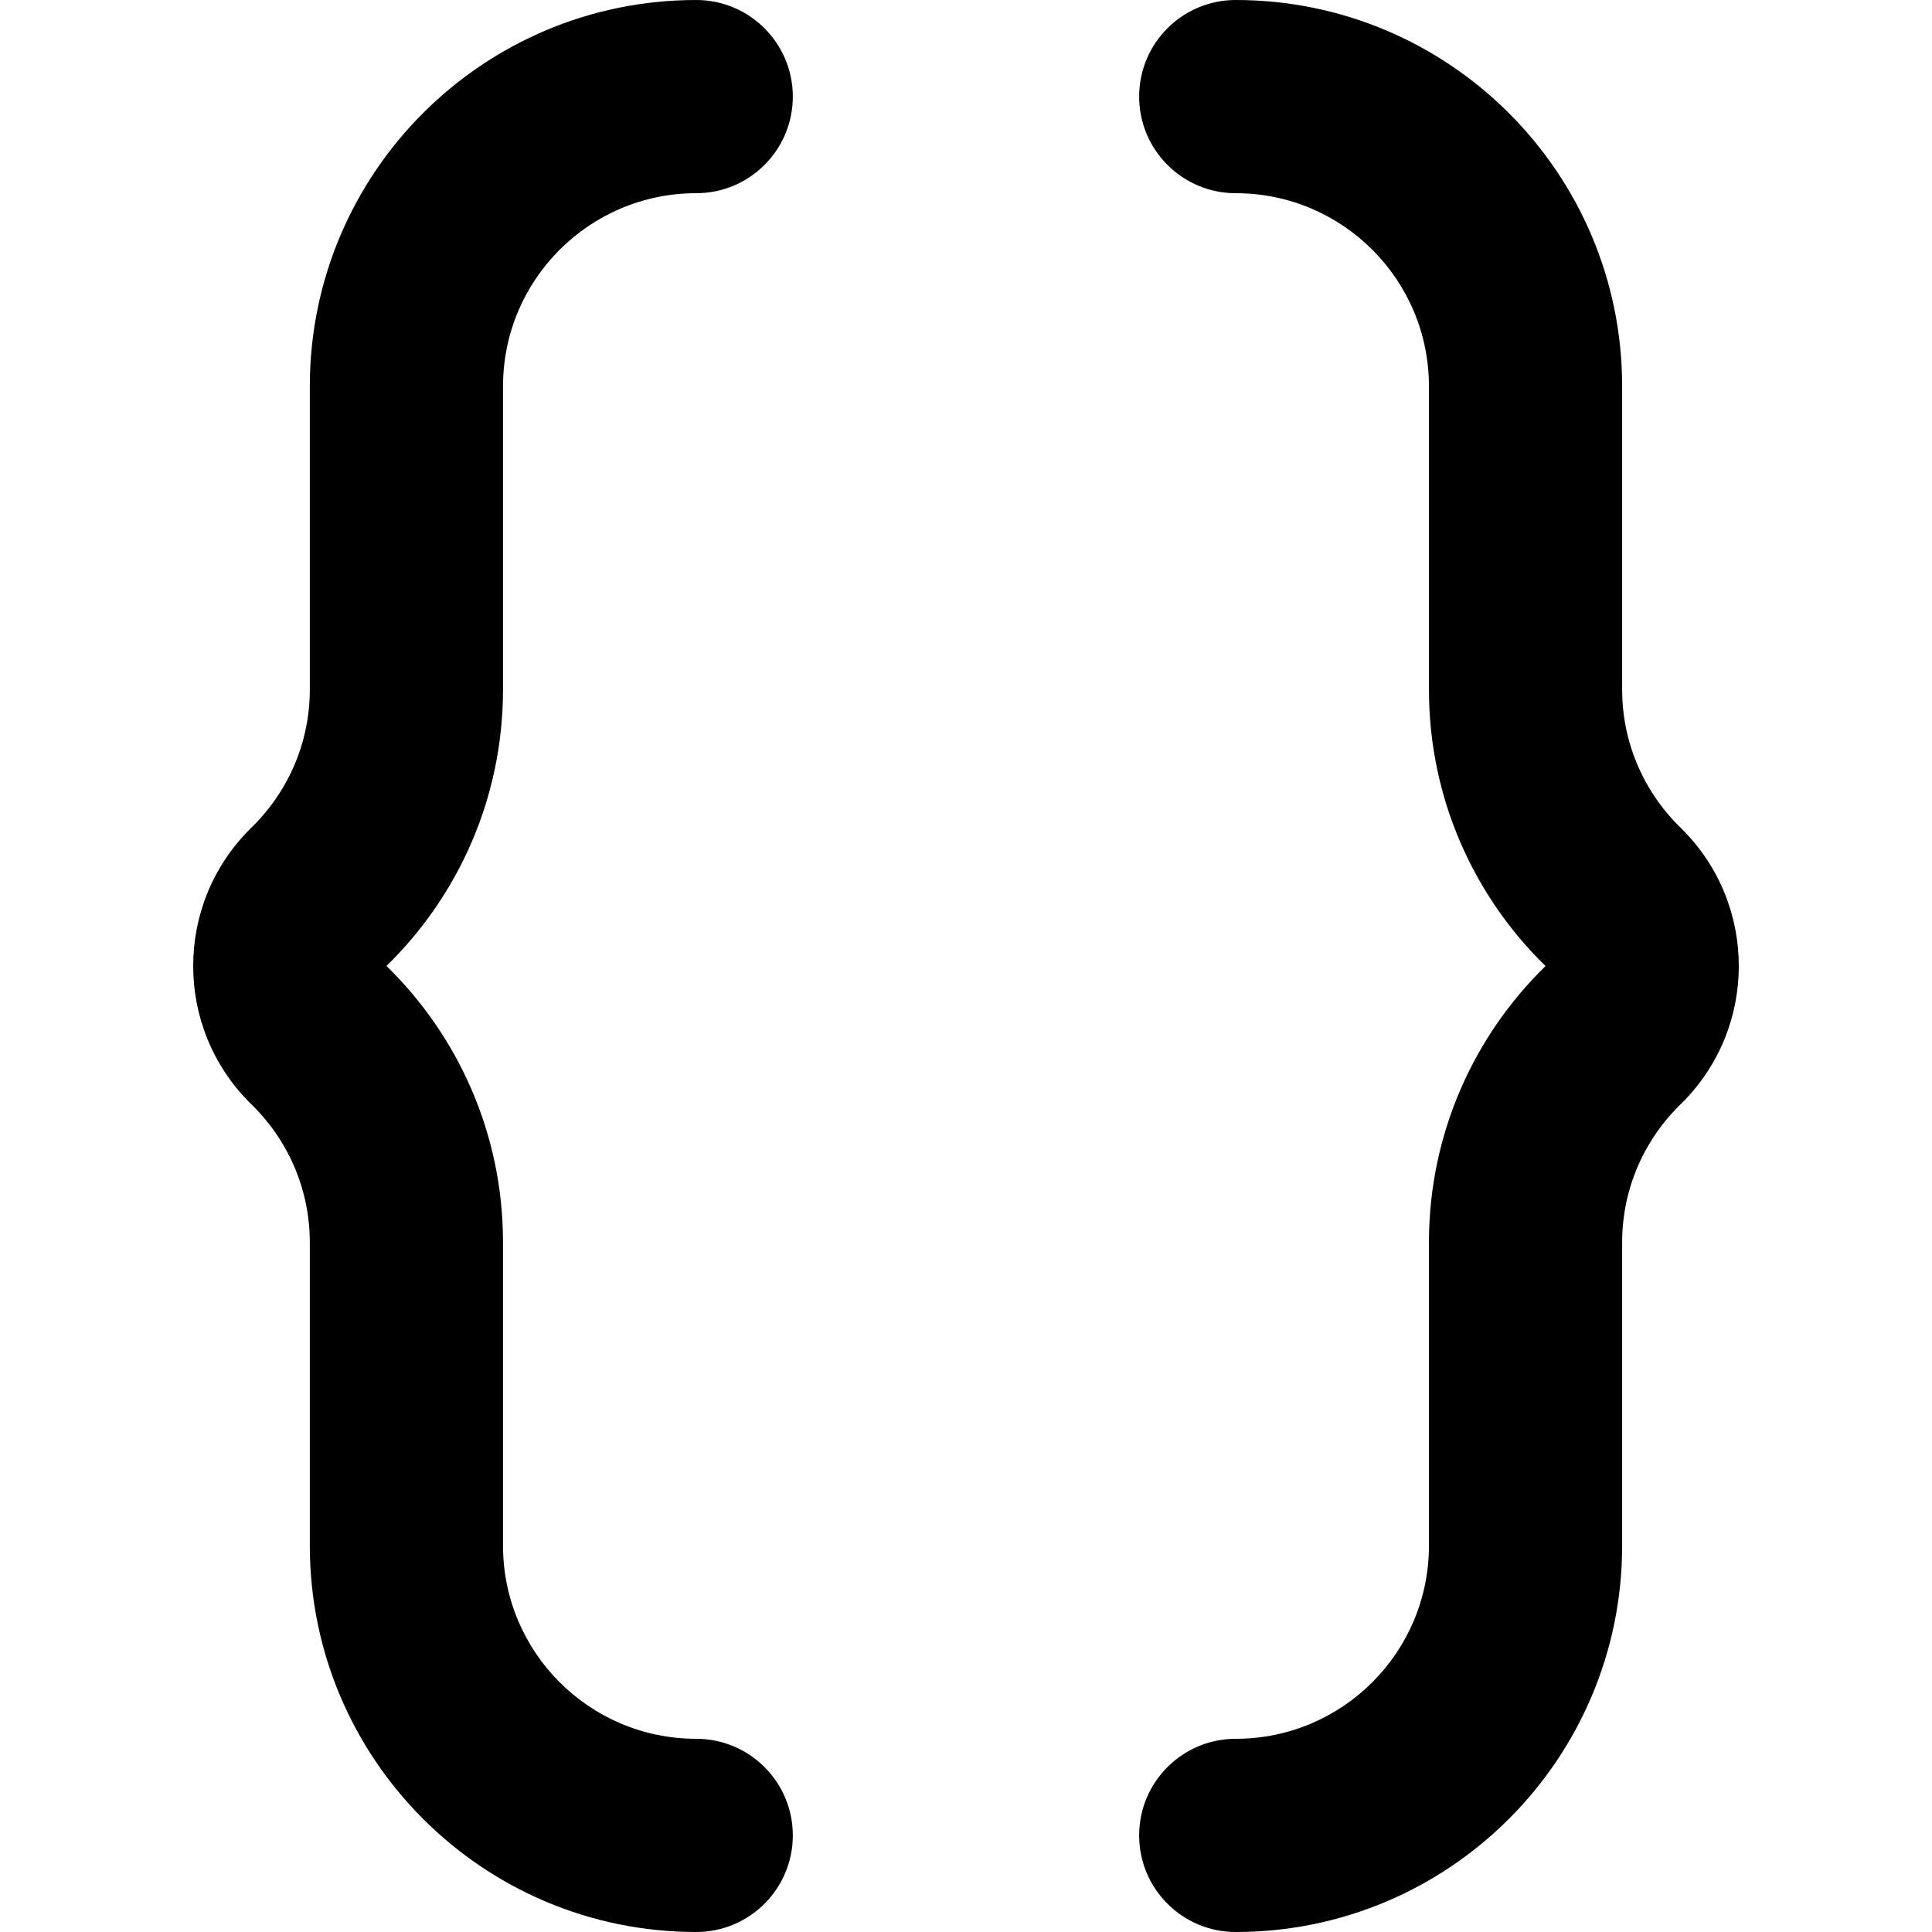 <?xml version="1.0" encoding="utf-8"?>
<!-- Generator: Adobe Illustrator 15.0.0, SVG Export Plug-In . SVG Version: 6.00 Build 0)  -->
<!DOCTYPE svg PUBLIC "-//W3C//DTD SVG 1.1//EN" "http://www.w3.org/Graphics/SVG/1.1/DTD/svg11.dtd">
<svg version="1.1" id="Layer_1" xmlns="http://www.w3.org/2000/svg" xmlns:xlink="http://www.w3.org/1999/xlink" x="0px" y="0px"
	 width="50px" height="50px" viewBox="0 0 50 50" enable-background="new 0 0 50 50" xml:space="preserve">
<g>
	<path d="M18.018,45c-0.002,0-0.004,0-0.007,0c-2.758-0.004-4.993-2.24-4.993-5v-7.845l0,0v-0.014
		c-0.004-2.8-1.158-5.328-3.016-7.142c1.857-1.813,3.012-4.342,3.016-7.142v-0.013l0,0V10l0,0c0-2.759,2.235-4.996,4.993-5
		c0.003,0,0.005,0,0.007,0c1.381,0,2.5-1.12,2.5-2.5S19.398,0,18.018,0c-5.523,0-10,4.477-10,10l0,0v7.844v0
		c0,1.425-0.599,2.707-1.555,3.617h0.001C5.487,22.439,4.999,23.719,5,25c-0.001,1.281,0.487,2.561,1.464,3.538H6.463
		c0.956,0.911,1.555,2.192,1.555,3.617v0.001V40c0,5.522,4.478,10,10,10c1.381,0,2.5-1.119,2.5-2.5S19.398,45,18.018,45z"/>
	<path d="M31.981,5c0.003,0,0.005,0,0.007,0c2.759,0.004,4.993,2.24,4.993,5v7.846l0,0v0.013c0.004,2.8,1.159,5.329,3.017,7.142
		c-1.857,1.813-3.013,4.342-3.017,7.142v0.013l0,0V40l0,0c0,2.76-2.234,4.996-4.993,5c-0.002,0-0.004,0-0.007,0
		c-1.381,0-2.5,1.119-2.5,2.5s1.119,2.5,2.5,2.5c5.523,0,10-4.477,10-10l0,0v-7.845l0,0c0-1.425,0.599-2.707,1.555-3.617h-0.001
		C44.512,27.562,45,26.28,45,25c0-1.28-0.488-2.561-1.465-3.538h0.001c-0.956-0.911-1.555-2.192-1.555-3.617v0V10
		c0-5.522-4.477-9.999-10-10c-1.381,0-2.5,1.119-2.5,2.5S30.601,5,31.981,5z"/>
</g>
</svg>
